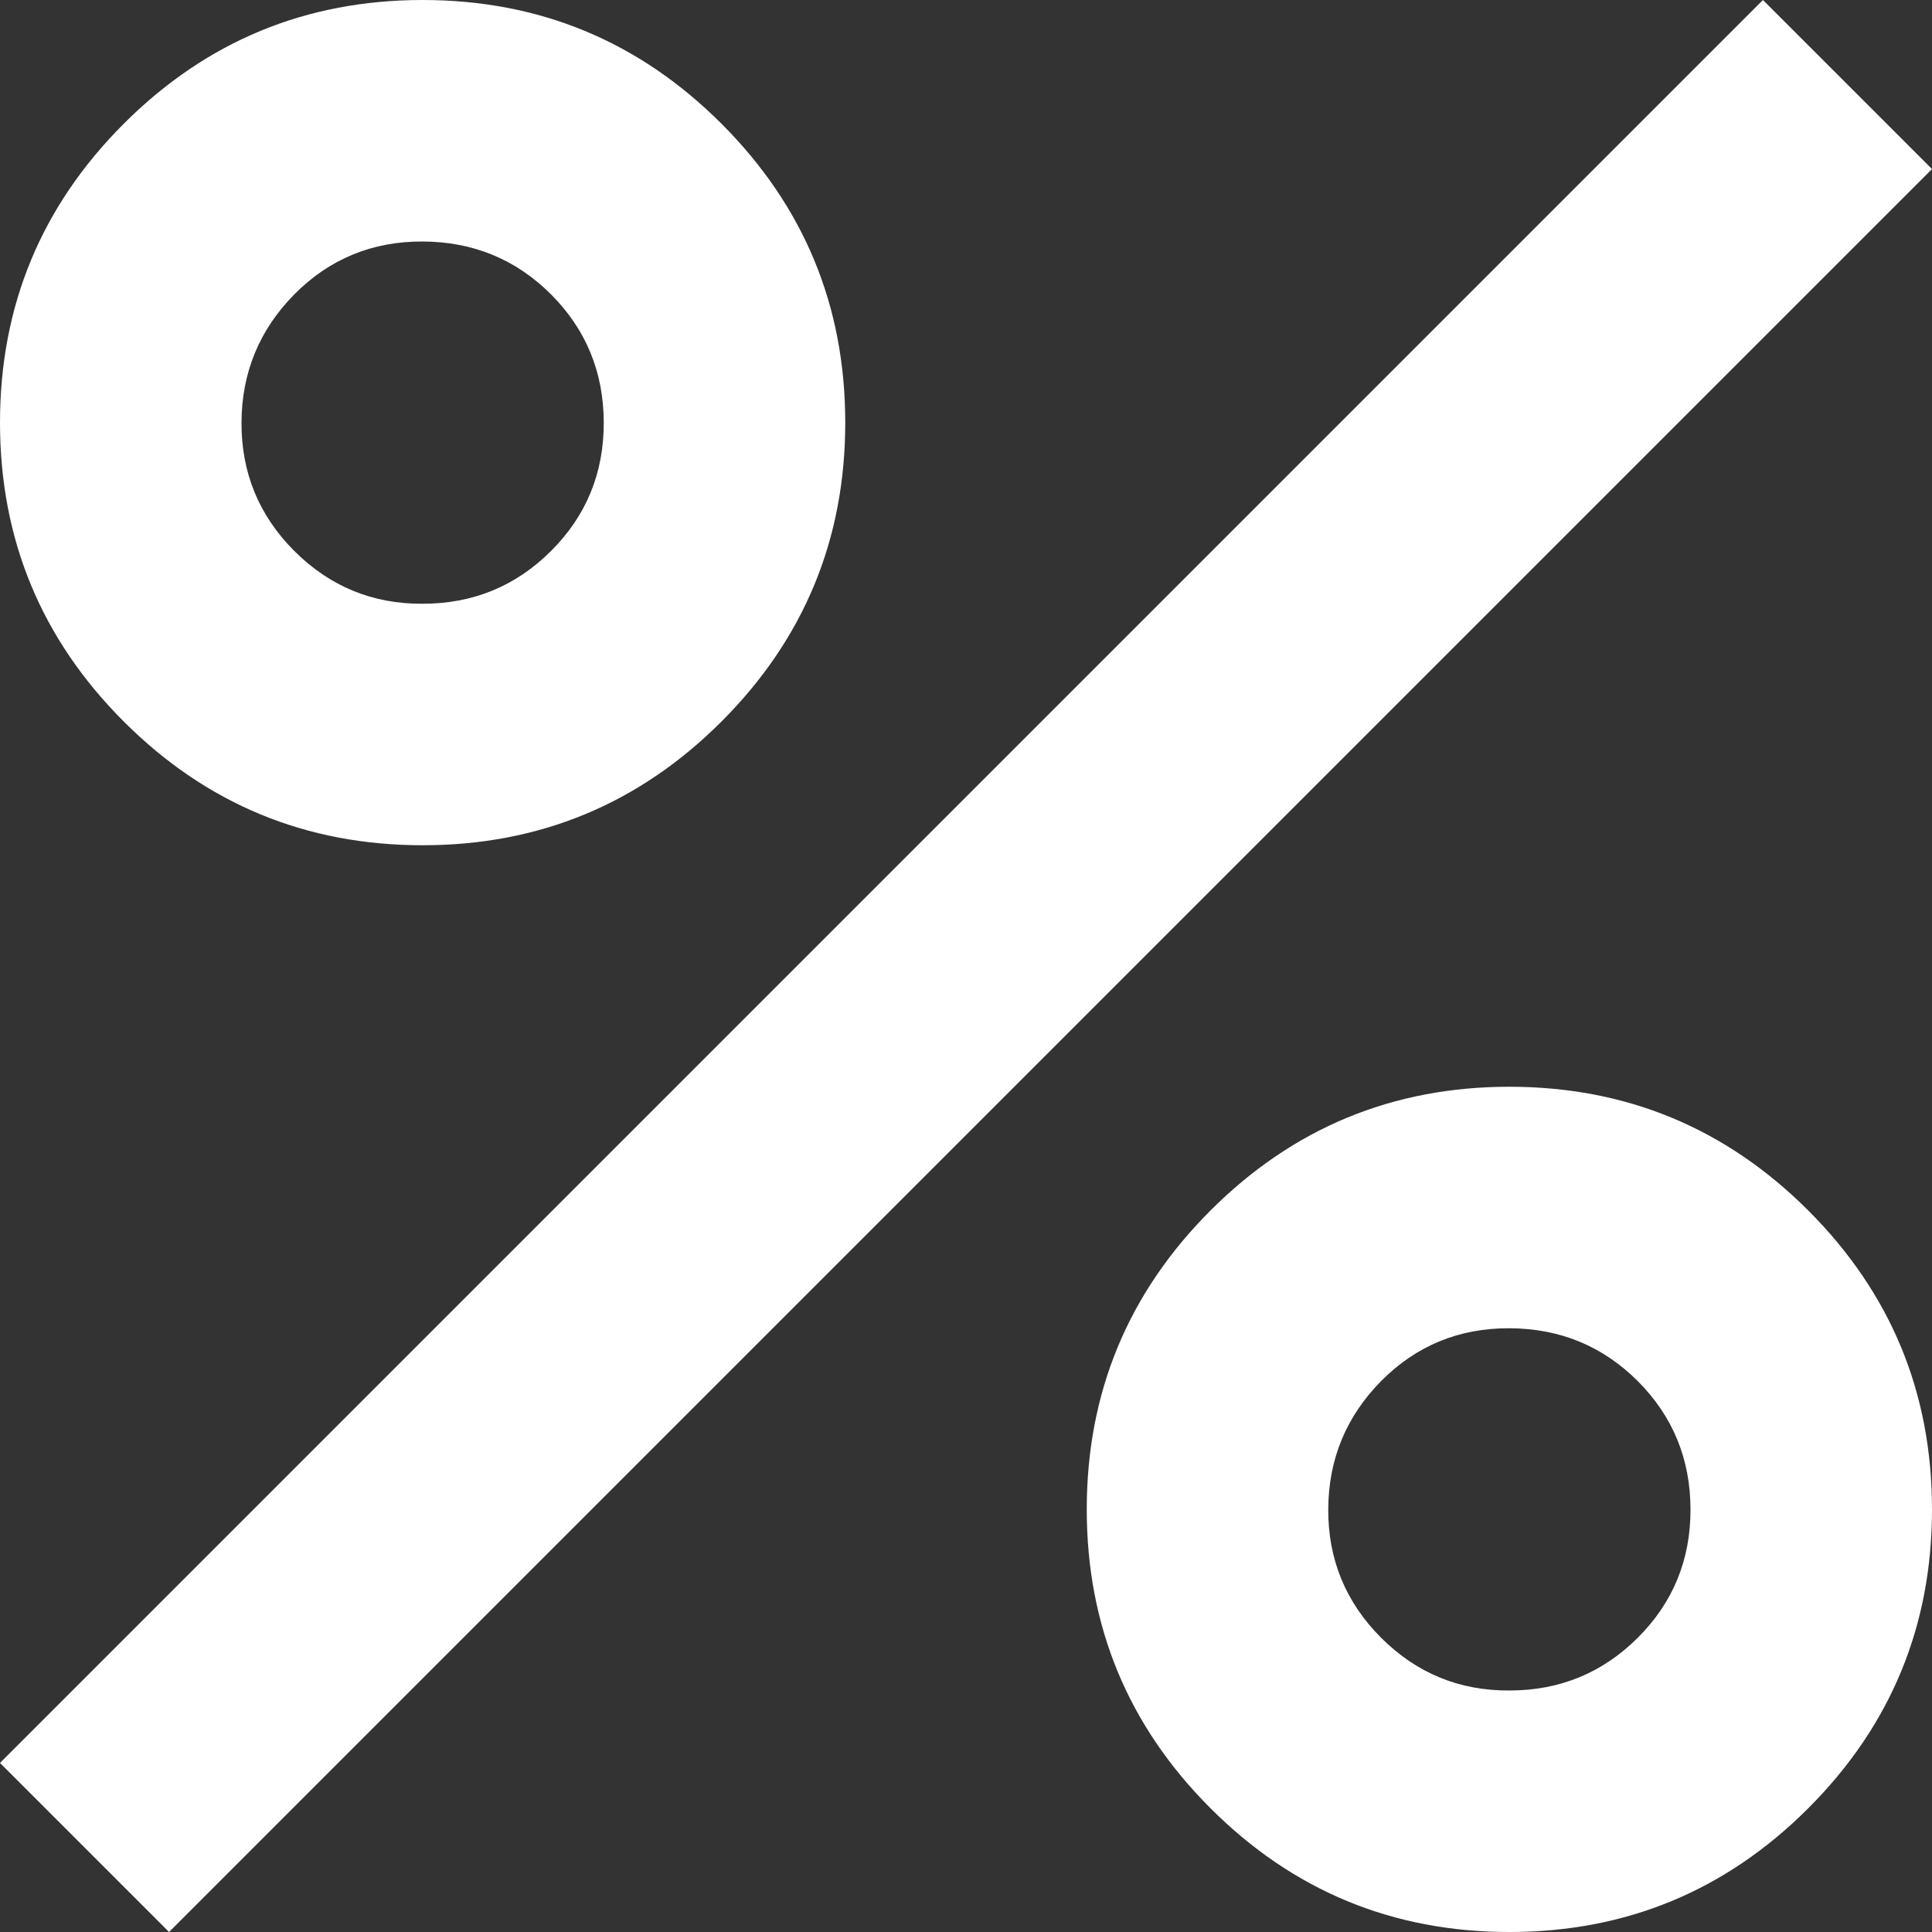 <svg width="20" height="20" viewBox="0 0 20 20" fill="none" xmlns="http://www.w3.org/2000/svg">
<rect x="0" y="0" width="20" height="20" fill="#333333" stroke="none"/>
<path d="M4.375 8.75C3.167 8.75 2.135 8.323 1.281 7.469C0.427 6.615 0 5.583 0 4.375C0 3.167 0.427 2.135 1.281 1.281C2.135 0.427 3.167 0 4.375 0C5.583 0 6.615 0.427 7.469 1.281C8.323 2.135 8.75 3.167 8.75 4.375C8.75 5.583 8.323 6.615 7.469 7.469C6.615 8.323 5.583 8.75 4.375 8.75ZM4.375 6.25C4.896 6.25 5.339 6.068 5.704 5.704C6.069 5.34 6.251 4.897 6.25 4.375C6.249 3.853 6.067 3.411 5.704 3.047C5.34 2.684 4.897 2.502 4.375 2.5C3.853 2.498 3.41 2.681 3.047 3.047C2.685 3.414 2.502 3.857 2.5 4.375C2.498 4.893 2.68 5.336 3.047 5.704C3.415 6.071 3.857 6.253 4.375 6.25ZM15.625 20C14.417 20 13.385 19.573 12.531 18.719C11.677 17.865 11.25 16.833 11.25 15.625C11.25 14.417 11.677 13.385 12.531 12.531C13.385 11.677 14.417 11.25 15.625 11.25C16.833 11.25 17.865 11.677 18.719 12.531C19.573 13.385 20 14.417 20 15.625C20 16.833 19.573 17.865 18.719 18.719C17.865 19.573 16.833 20 15.625 20ZM15.625 17.5C16.146 17.5 16.589 17.318 16.954 16.954C17.319 16.59 17.501 16.147 17.5 15.625C17.499 15.103 17.317 14.661 16.954 14.297C16.59 13.934 16.148 13.752 15.625 13.75C15.102 13.748 14.66 13.931 14.297 14.297C13.935 14.664 13.752 15.107 13.75 15.625C13.748 16.143 13.93 16.586 14.297 16.954C14.665 17.321 15.107 17.503 15.625 17.5ZM1.75 20L0 18.25L18.25 0L20 1.75L1.75 20Z" fill="white"/>
</svg>
